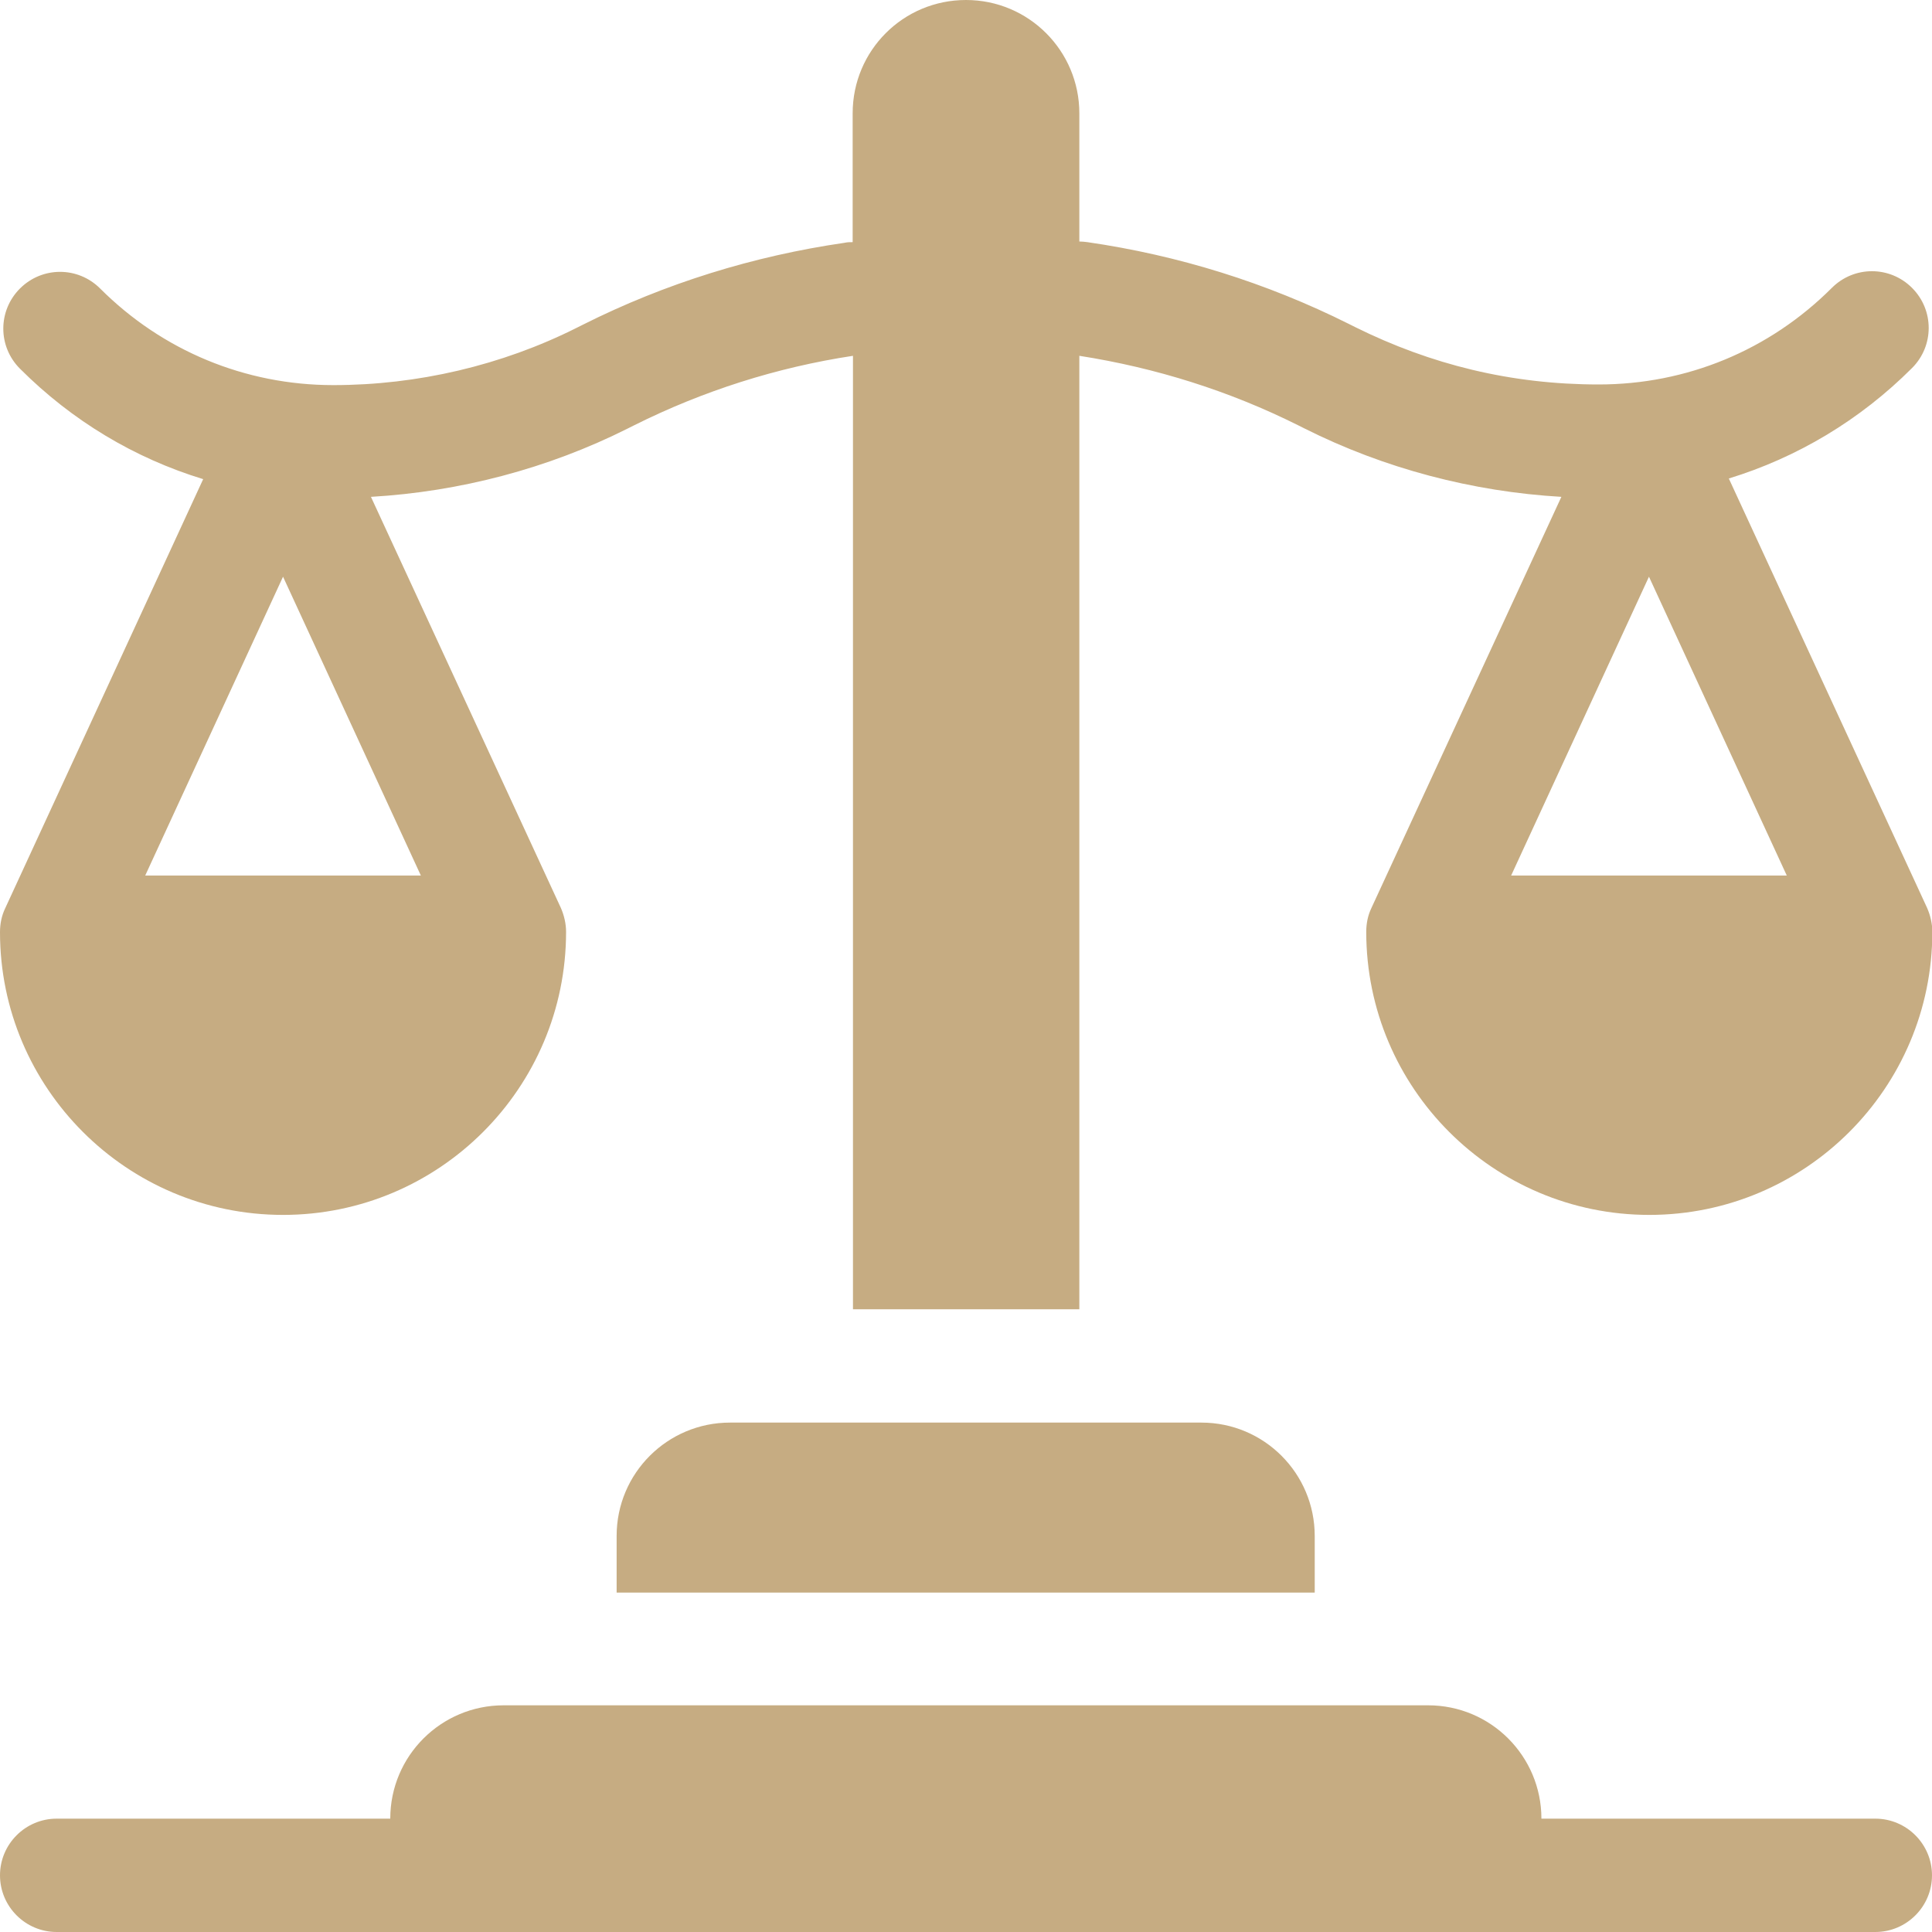 <?xml version="1.0" encoding="UTF-8"?>
<svg id="Layer_1" data-name="Layer 1" xmlns="http://www.w3.org/2000/svg" viewBox="0 0 60 60">
  <defs>
    <style>
      .cls-1 {
        fill: #c6ac82;
      }
    </style>
  </defs>
  <path class="cls-1" d="m0,28.95C0,33.79,3.94,37.73,8.79,37.73s8.79-3.94,8.79-8.79c0-.25-.06-.51-.16-.74l-5.9-12.77c2.76-.16,5.5-.88,7.97-2.12l.2-.1c2.14-1.07,4.43-1.8,6.8-2.16v29.61h7.03V11.05c2.37.37,4.66,1.09,6.8,2.16l.2.1c2.47,1.24,5.21,1.96,7.97,2.12l-5.9,12.77c-.11.23-.16.48-.16.74,0,4.85,3.94,8.79,8.79,8.79s8.79-3.94,8.79-8.79c0-.25-.06-.51-.16-.74l-6.16-13.34c2.12-.65,4.07-1.81,5.69-3.43.69-.69.69-1.8,0-2.49-.69-.69-1.8-.69-2.49,0-1.94,1.94-4.51,3-7.24,3s-5.22-.62-7.56-1.78l-.2-.1c-2.56-1.28-5.29-2.13-8.12-2.54-.08-.01-.17-.02-.25-.02V3.52c0-1.94-1.57-3.52-3.52-3.52s-3.52,1.57-3.52,3.52v4c-.08,0-.17,0-.25.02-2.83.41-5.57,1.26-8.12,2.54l-.2.1c-2.33,1.17-4.95,1.78-7.56,1.78-2.74,0-5.31-1.07-7.24-3-.69-.69-1.8-.69-2.49,0s-.69,1.8,0,2.49c1.62,1.62,3.56,2.78,5.69,3.43L.16,28.21c-.11.23-.16.48-.16.74h0Zm46.93-1.76l4.28-9.28,4.28,9.28h-8.57ZM8.79,17.91l4.28,9.28H4.51l4.28-9.28Z"/>
  <path class="cls-1" d="m58.24,56.48h-10.37c0-1.94-1.57-3.52-3.52-3.52H15.64c-1.94,0-3.52,1.57-3.52,3.52H1.76C.79,56.48,0,57.27,0,58.24s.79,1.76,1.76,1.76h56.48c.97,0,1.76-.79,1.76-1.76s-.79-1.76-1.76-1.76Z"/>
  <path class="cls-1" d="m37.32,44.18h-14.65c-1.94,0-3.52,1.57-3.52,3.52v1.76h21.68v-1.76c0-1.94-1.57-3.52-3.52-3.52Z"/>
</svg>